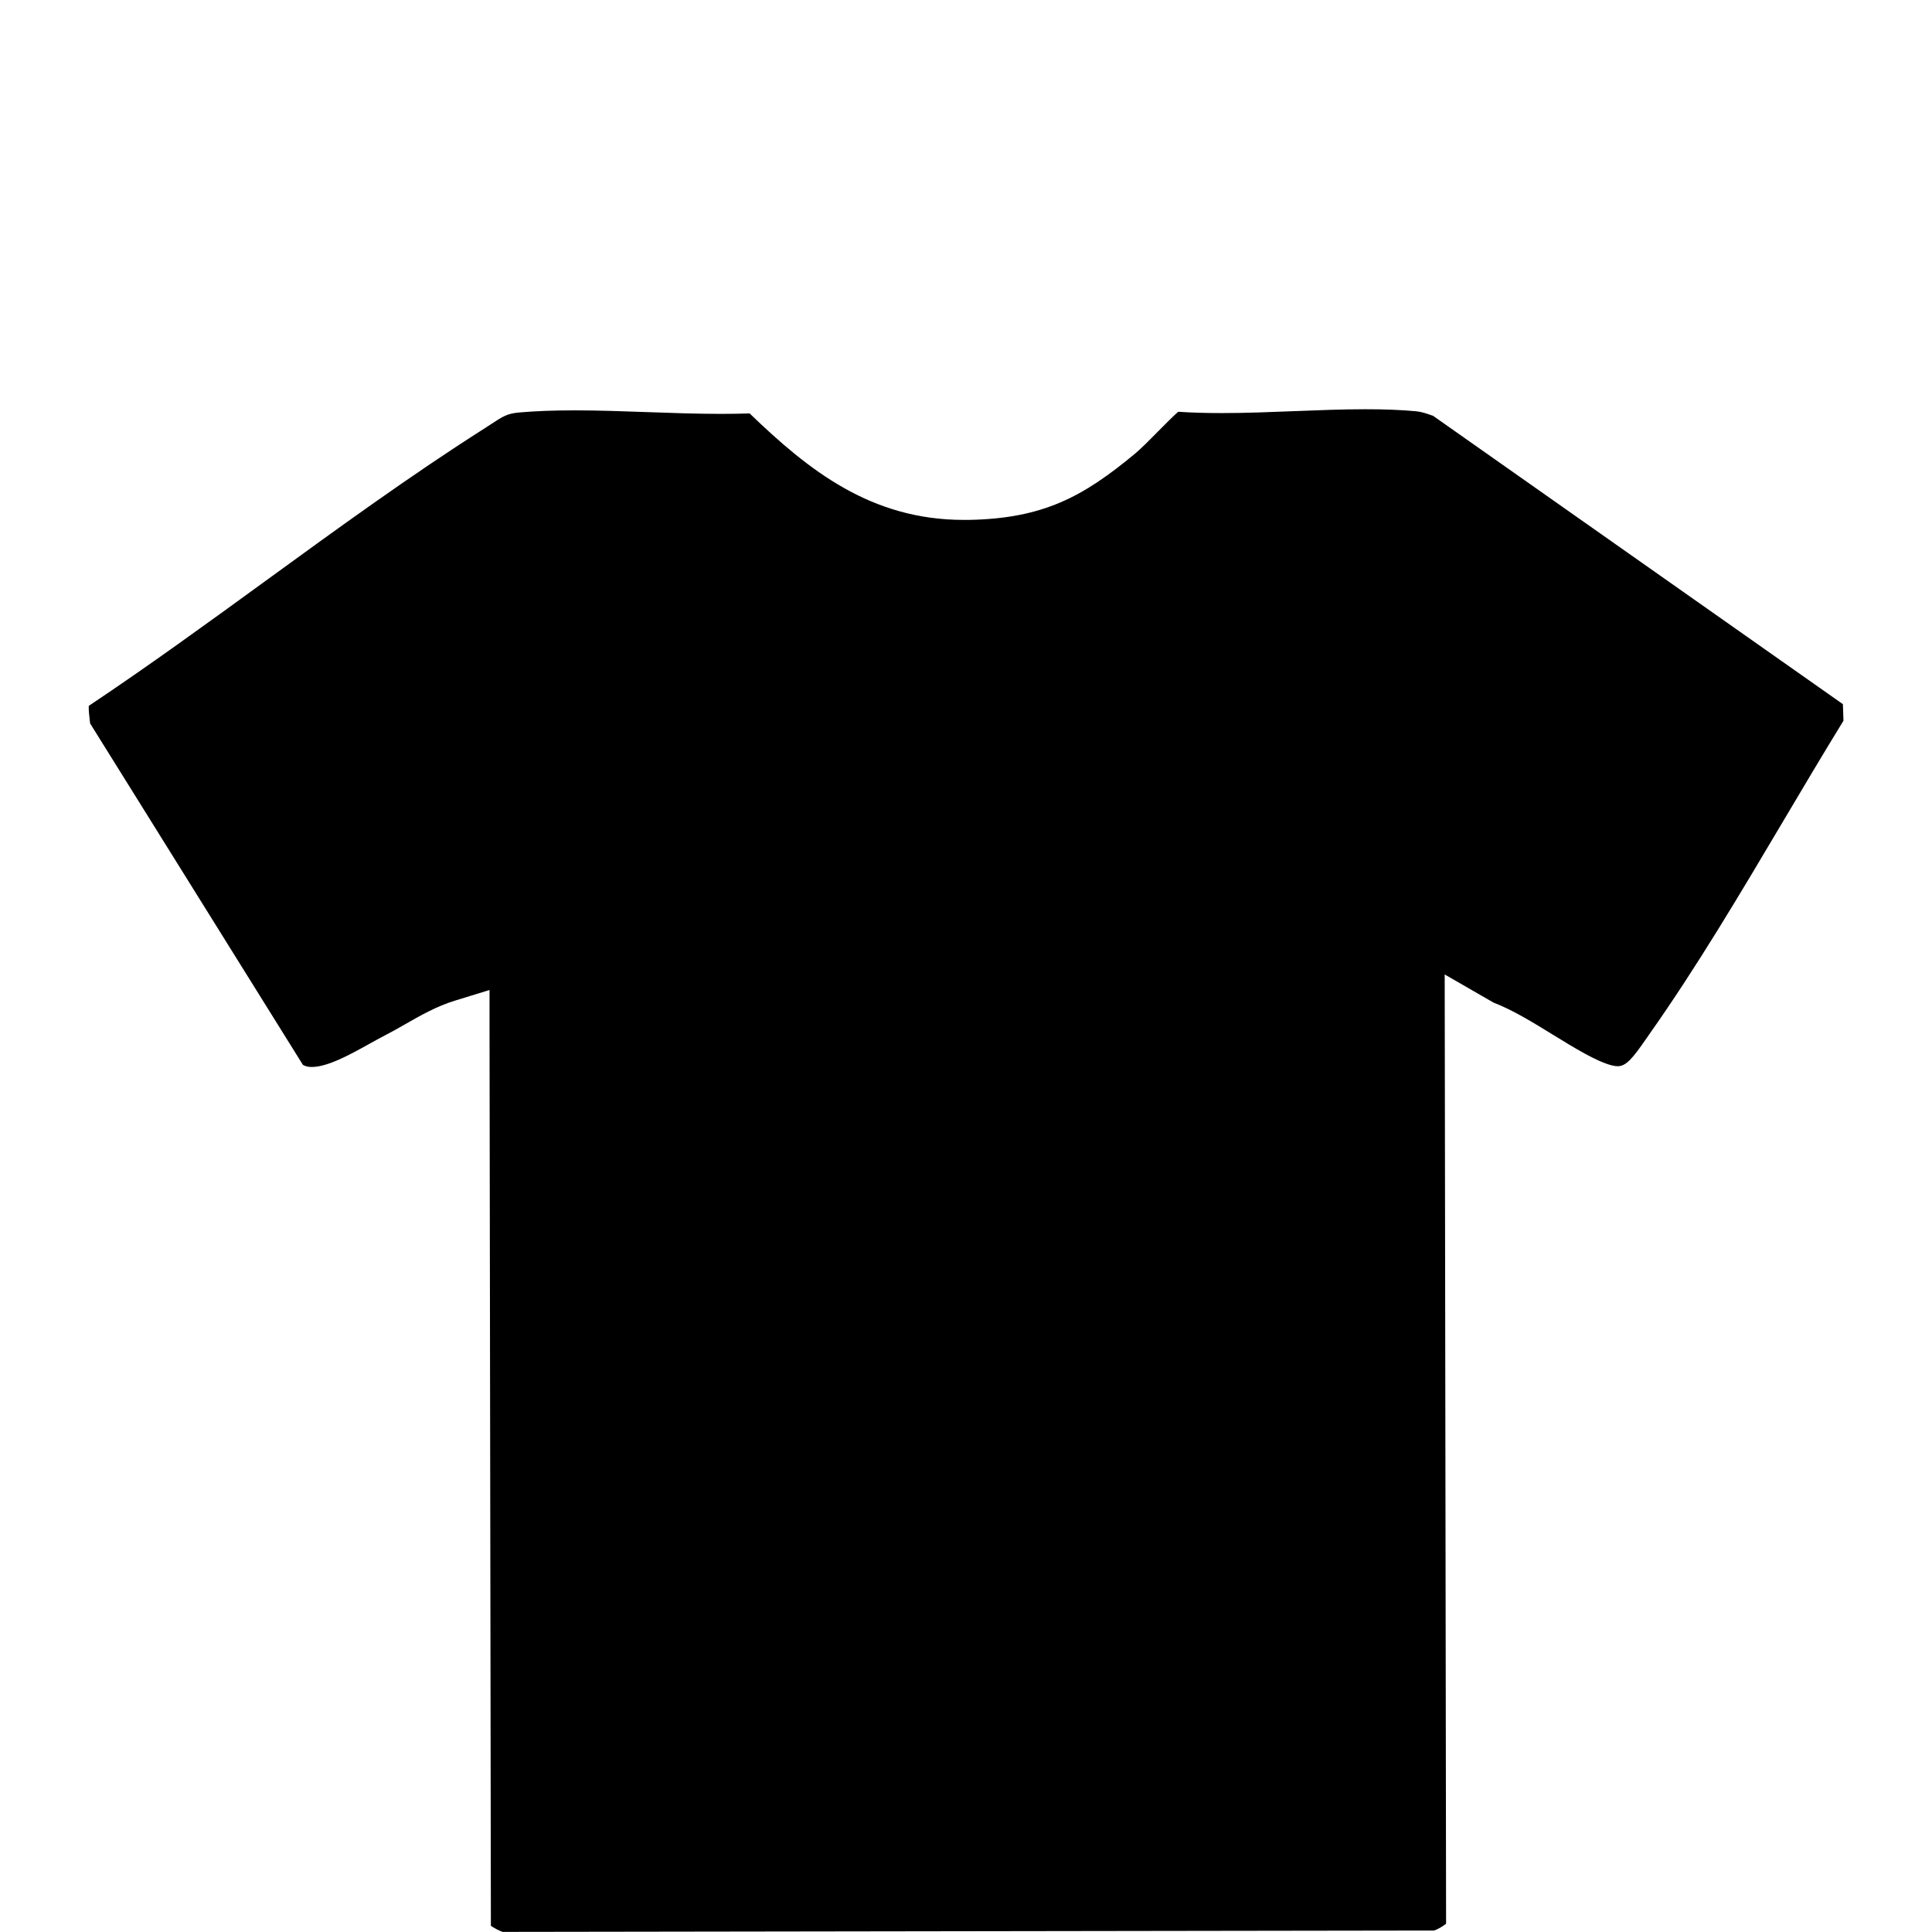 <svg viewBox="0 0 512 512" xmlns="http://www.w3.org/2000/svg" data-name="t-shirt" id="uuid-2c52bbae-7099-4aac-b237-08686d307d02">
  <path d="M379.62,110.15c-1.69-.62-3.01-1.04-4.41-1.17-3.95-.36-8.31-.53-13.34-.53-6.1,0-12.51.26-18.71.5-6.36.25-12.93.52-19.34.52-4.24,0-8.03-.11-11.58-.35-1.22,1.04-3.75,3.6-5.33,5.2-2.32,2.35-4.5,4.56-6.16,5.94-13.7,11.36-24.29,17.19-44.15,17.52-.38,0-.76,0-1.14,0-24.65,0-41.11-13.1-56.8-28.22-2.39.08-4.9.12-7.6.12-6.48,0-13.15-.24-19.6-.47-6.34-.23-12.9-.46-19.16-.46-5.57,0-10.38.18-14.71.56-3.17.28-4.32,1.03-7.4,3.06-.62.41-1.28.84-1.99,1.29-19.49,12.4-38.92,26.53-57.71,40.2-15.3,11.13-31.12,22.63-46.96,33.2-.08.97.13,2.78.27,3.92.03.24.06.48.08.73l56.4,90.5c.66.38,1.4.55,2.34.55,4.24,0,10.28-3.36,15.14-6.06,1.53-.85,2.97-1.66,4.37-2.37,1.64-.84,3.31-1.8,5.09-2.81,4.16-2.38,8.46-4.84,13.31-6.33l9.2-2.83v9.62s.36,238.38.36,238.38c.95.65,2.28,1.35,3.12,1.61h.63s245.65-.36,245.65-.36h.53c.88-.26,2.32-1.08,3.21-1.8l-.35-239.23-.02-12.34,10.69,6.16,2.28,1.31c5.02,1.92,10.46,5.26,15.73,8.51,5.63,3.46,11.45,7.04,15.53,8.1.61.16,1.16.24,1.64.24,2.23,0,4.02-2.23,7.32-6.98.34-.49.69-.99,1.03-1.48,12.51-17.72,24.2-37.44,35.51-56.52,5.21-8.79,10.59-17.86,15.95-26.58l-.15-4.39-108.73-76.5Z"></path>
</svg>